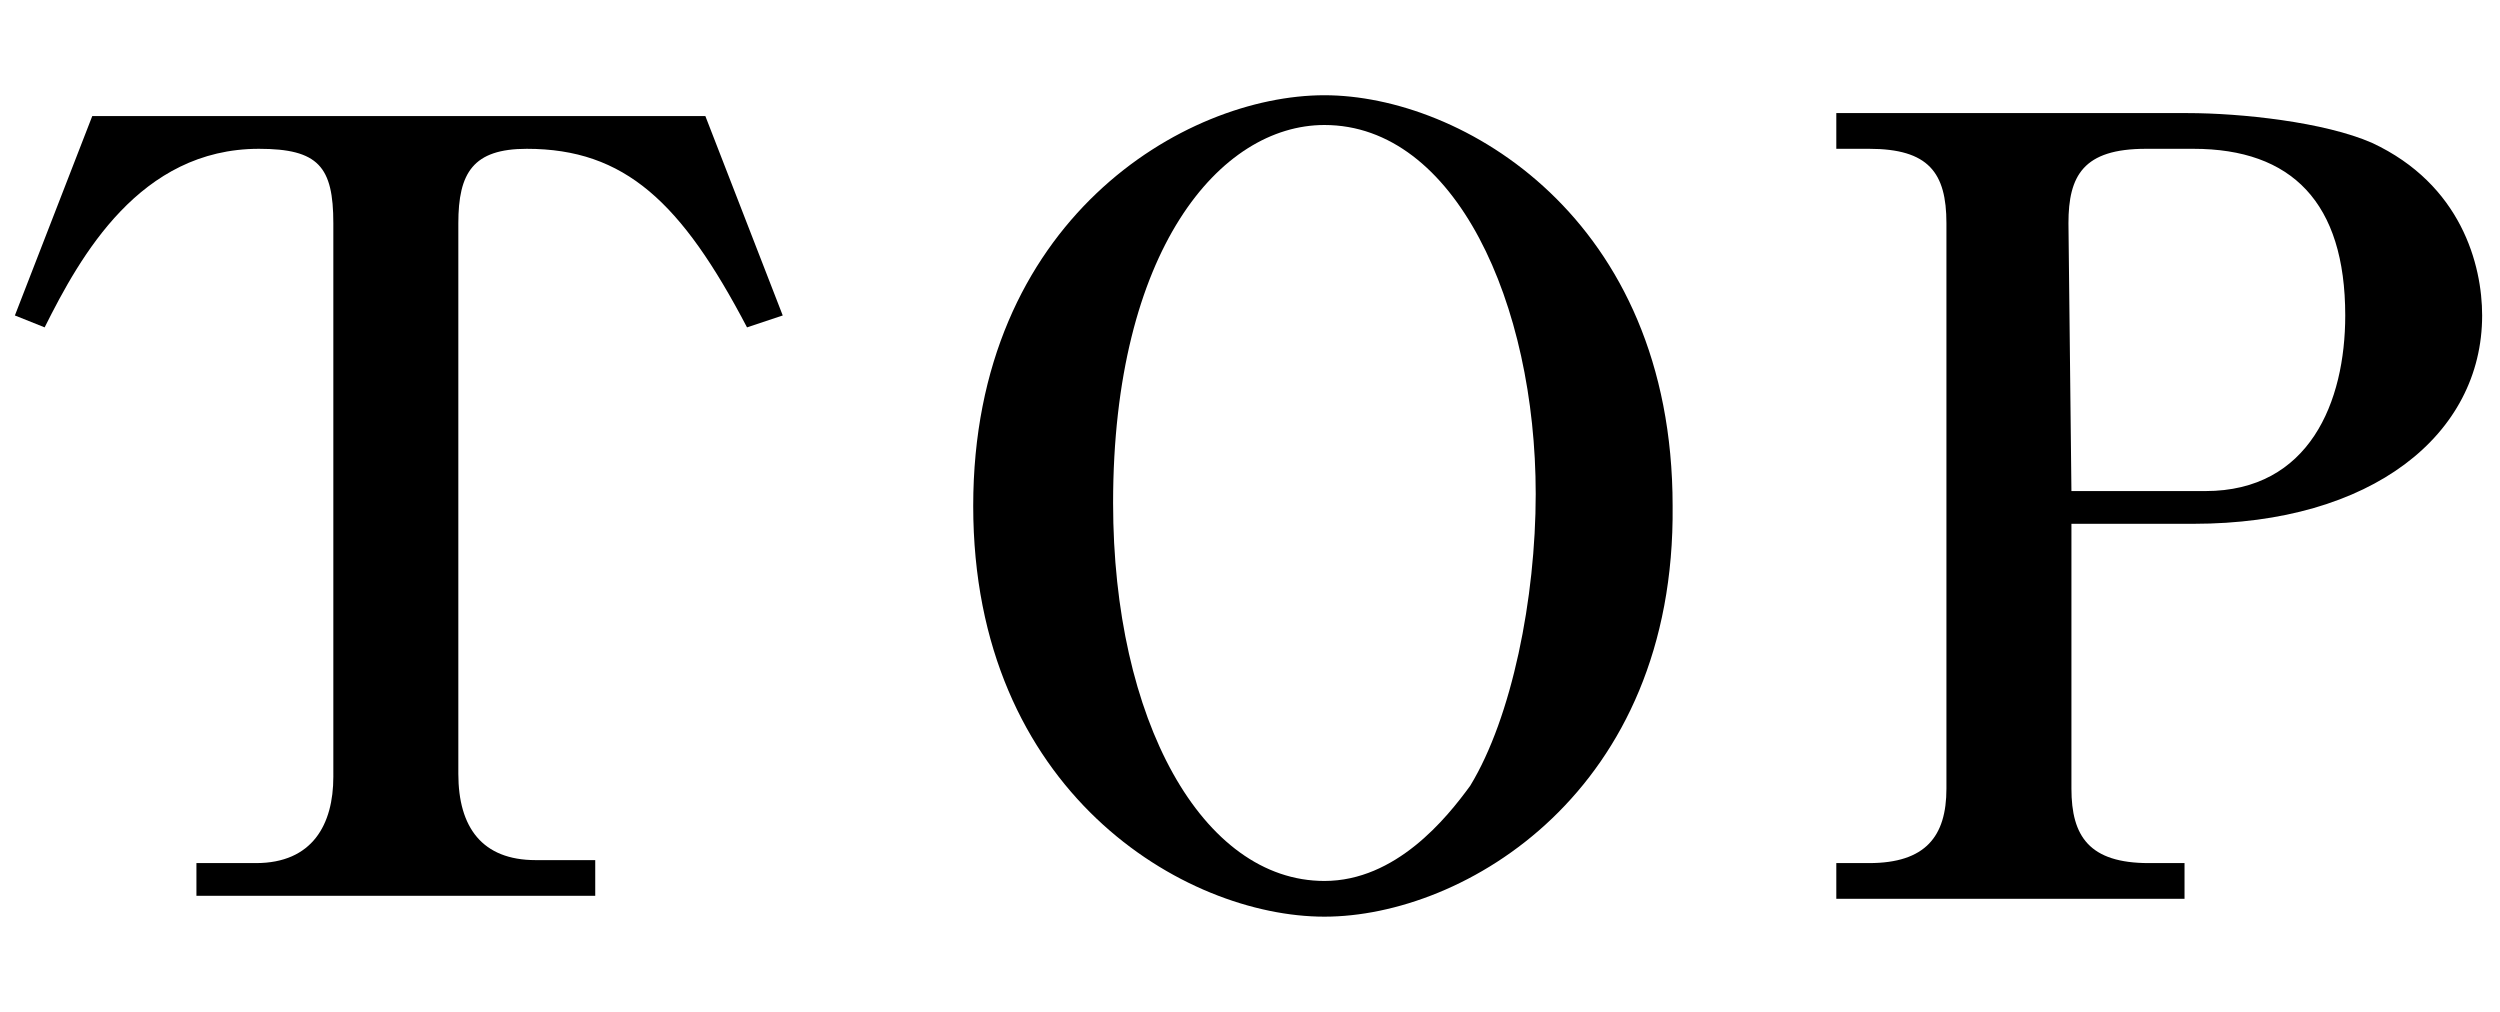 <?xml version="1.0" encoding="utf-8"?>
<!-- Generator: Adobe Illustrator 25.2.1, SVG Export Plug-In . SVG Version: 6.00 Build 0)  -->
<svg version="1.1" id="レイヤー_1" xmlns="http://www.w3.org/2000/svg" xmlns:xlink="http://www.w3.org/1999/xlink" x="0px"
	 y="0px" viewBox="0 0 84 34" style="enable-background:new 0 0 84 34;" xml:space="preserve">
<g>
	<path d="M25.1,11c-2.2-4.2-4.1-6-7.4-6c-1.8,0-2.3,0.8-2.3,2.5V26c0,1.8,0.8,2.9,2.6,2.9h2v1.2H6.6V29h2c1.9,0,2.6-1.3,2.6-2.9V7.5
		c0-1.9-0.5-2.5-2.5-2.5c-4,0-6,3.6-7.2,6l-1-0.4l2.6-6.7h20.6l2.6,6.7L25.1,11z"/>
	<path d="M44.5,30.8c-4.7,0-11.8-4.2-11.8-13.8S39.8,3.2,44.5,3.2c4.6,0,11.7,4.1,11.7,13.8C56.3,26.6,49.2,30.8,44.5,30.8z
		 M44.5,4.2c-3.5,0-7.1,4.2-7.1,12.7c0,7.3,3,12.7,7.1,12.7c2.4,0,4.1-2.1,4.9-3.2c1.4-2.3,2.2-6.3,2.2-9.8
		C51.6,10.2,48.9,4.2,44.5,4.2z"/>
	<path d="M69.6,17.7v8.8c0,1.6,0.6,2.5,2.6,2.5h1.2v1.2H61.7V29h1.1c1.9,0,2.6-0.9,2.6-2.5v-19c0-1.7-0.6-2.5-2.6-2.5h-1.1V3.8h11.8
		c1.8,0,4.6,0.3,6.2,1c3,1.4,3.7,4.1,3.7,5.8c0,4-3.7,7-9.7,7h-4.1V17.7z M69.6,16.5h4.5c3.5,0,4.7-3,4.7-5.9C78.8,6.8,77,5,73.7,5
		h-1.6c-2.1,0-2.6,0.9-2.6,2.5L69.6,16.5L69.6,16.5z"/>
</g>
</svg>
